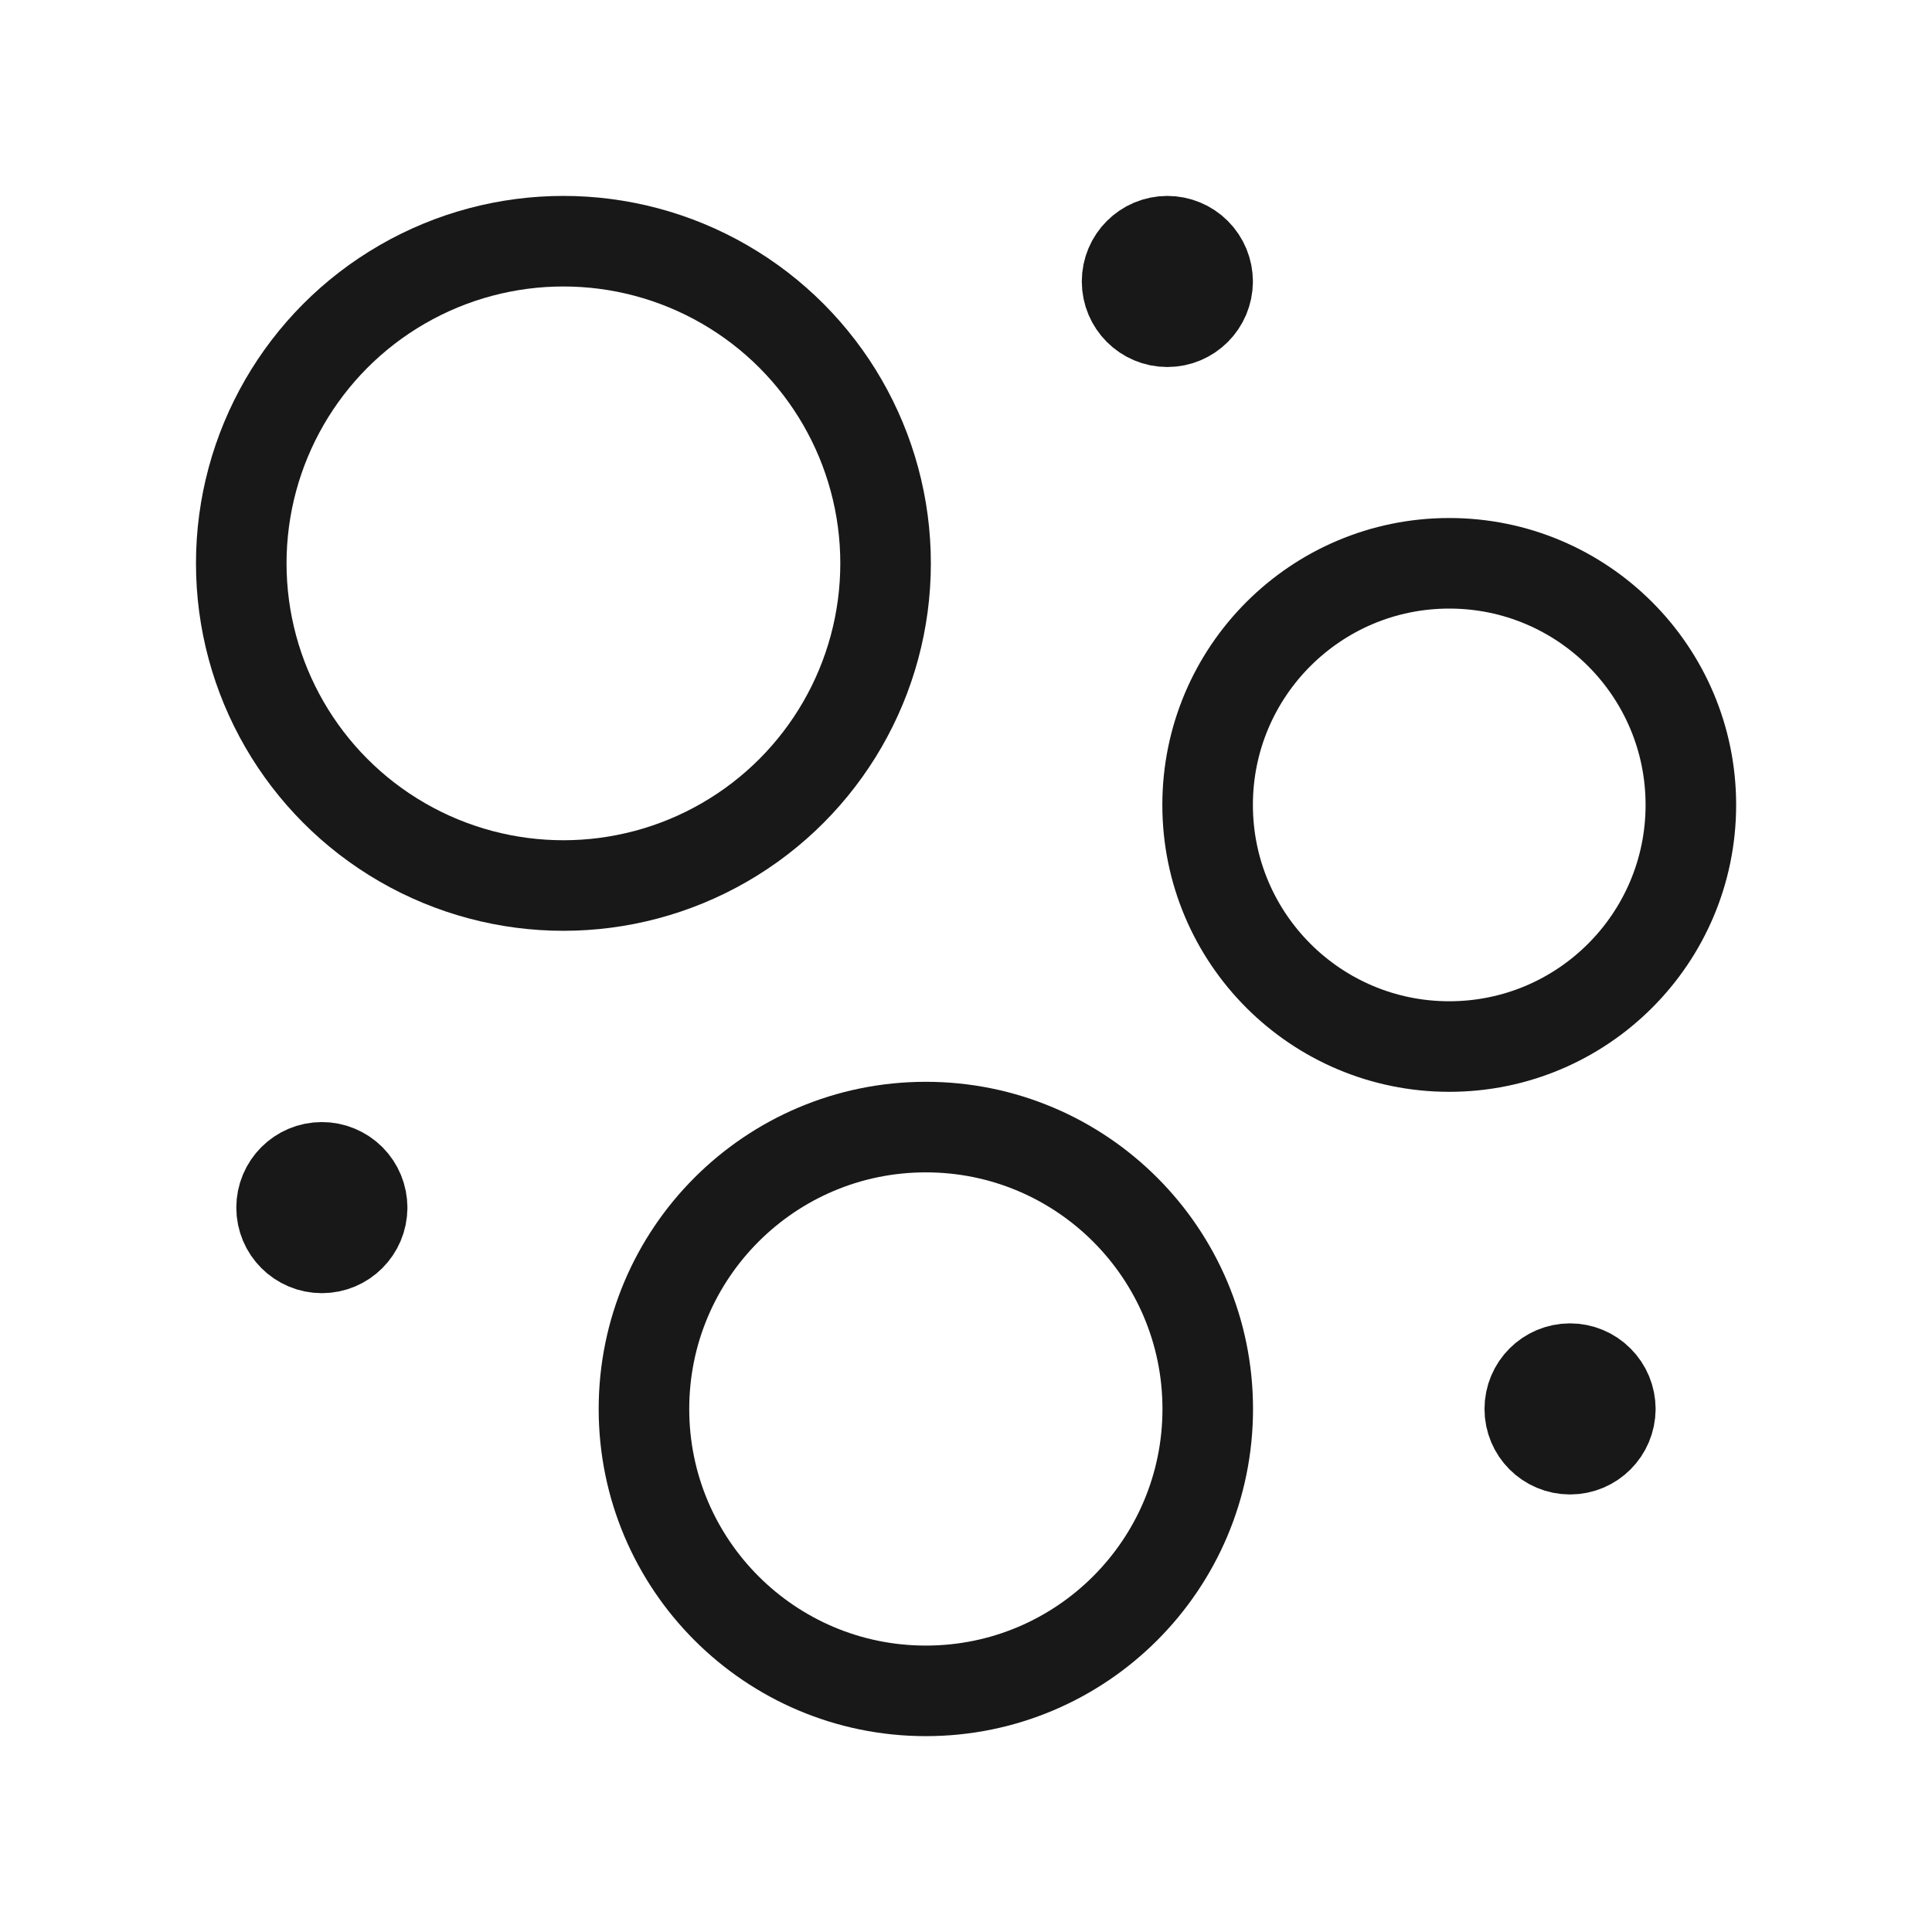 <svg xmlns="http://www.w3.org/2000/svg" fill="none" viewBox="0 0 32 32" height="32" width="32">
<circle stroke-linejoin="round" stroke-linecap="round" stroke-width="1.5" stroke="#181818" r="4.002" cy="13.332" cx="24.004"></circle>
<circle stroke-linejoin="round" stroke-linecap="round" stroke-width="1.5" stroke="#181818" r="4.669" cy="23.337" cx="15.335"></circle>
<circle stroke-linejoin="round" stroke-linecap="round" stroke-width="1.5" stroke="#181818" r="5.336" cy="9.331" cx="9.332"></circle>
<path stroke-linejoin="round" stroke-linecap="round" stroke-width="1.5" stroke="#181818" d="M26.672 23.337C26.671 23.705 26.373 24.003 26.005 24.003C25.636 24.003 25.338 23.705 25.338 23.337C25.338 22.968 25.636 22.67 26.004 22.669C26.181 22.669 26.351 22.739 26.476 22.865C26.602 22.99 26.672 23.16 26.672 23.337"></path>
<path stroke-linejoin="round" stroke-linecap="round" stroke-width="1.5" stroke="#181818" d="M20.002 4.663C20.001 5.031 19.703 5.329 19.335 5.329C18.966 5.329 18.668 5.03 18.668 4.662C18.668 4.294 18.966 3.996 19.334 3.995C19.511 3.995 19.681 4.065 19.806 4.19C19.932 4.316 20.002 4.486 20.002 4.663"></path>
<path stroke-linejoin="round" stroke-linecap="round" stroke-width="1.5" stroke="#181818" d="M5.998 20.003C5.997 20.371 5.699 20.669 5.331 20.669C4.963 20.669 4.664 20.37 4.664 20.002C4.664 19.634 4.962 19.335 5.33 19.335C5.507 19.334 5.677 19.405 5.803 19.53C5.928 19.655 5.998 19.825 5.998 20.003"></path>
</svg>
